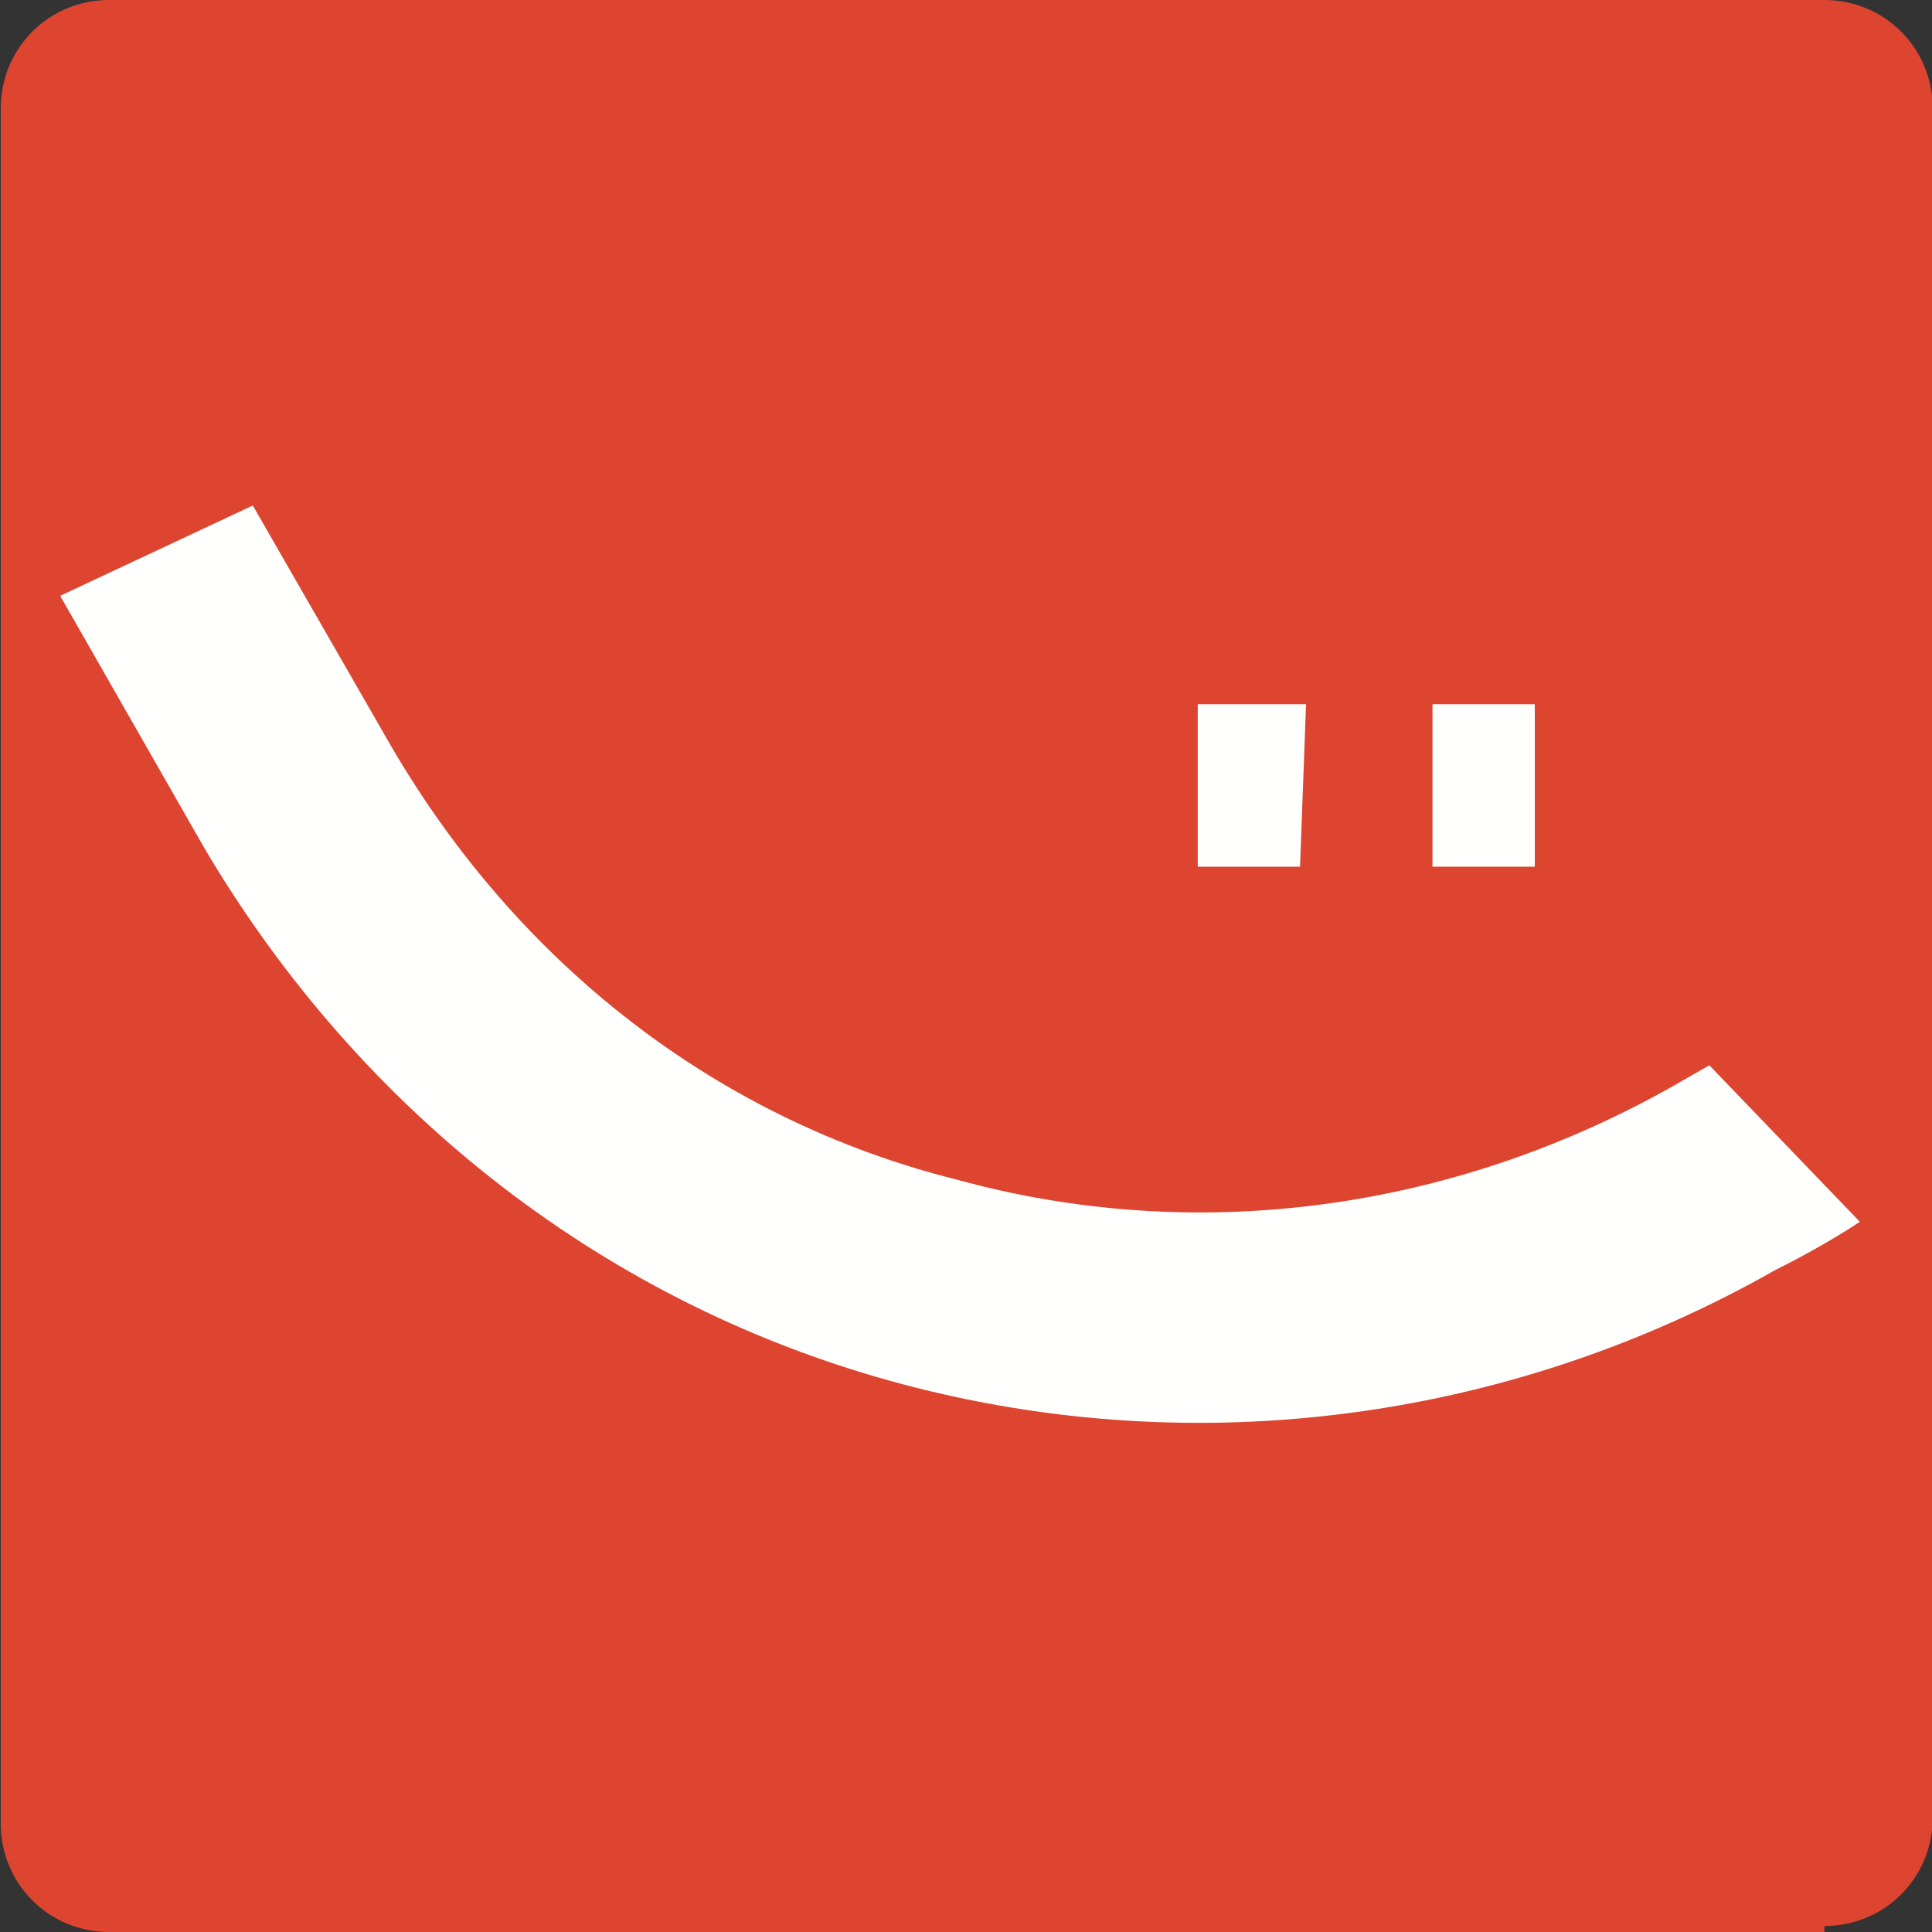 <?xml version="1.0" encoding="utf-8"?>
<!-- Generator: Adobe Illustrator 21.1.0, SVG Export Plug-In . SVG Version: 6.00 Build 0)  -->
<svg version="1.1" id="レイヤー_1" xmlns="http://www.w3.org/2000/svg" xmlns:xlink="http://www.w3.org/1999/xlink" x="0px"
	 y="0px" width="20px" height="20px" viewBox="0 0 20 20" enable-background="new 0 0 20 20" xml:space="preserve">
<rect x="0" y="0" width="20" height="20" fill="#333333" stroke="none"/>
<path id="Fill-1_3_" fill="#DD4530" d="M18.886,19.938c0.623,0,1.121-0.498,1.121-1.121V1.121C20.008,0.498,19.509,0,18.886,0H1.129
	C0.506,0,0.008,0.498,0.008,1.121v17.757C0.008,19.502,0.506,20,1.129,20h17.757V19.938z"/>
<g>
	<polyline id="Fill-3_1_" fill="#FFFFFE" points="14.829,7.29 15.888,7.29 15.888,8.972 14.829,8.972 14.829,7.29 	"/>
	<polyline id="Fill-4_2_" fill="#FFFFFE" points="12.399,7.29 13.52,7.29 13.458,8.972 12.399,8.972 12.399,7.29 	"/>
	<path id="Fill-5_1_" fill="#FFFFFE" d="M18.38,13.146c-2.741,1.558-5.981,1.994-9.034,1.184c-3.053-0.81-5.607-2.804-7.227-5.545
		L0.623,6.168l1.994-0.935L4.05,7.726c1.308,2.243,3.364,3.863,5.857,4.486c2.492,0.685,5.109,0.312,7.352-0.935l0.436-0.249
		l1.558,1.62C19.065,12.773,18.754,12.96,18.38,13.146"/>
</g>
</svg>
